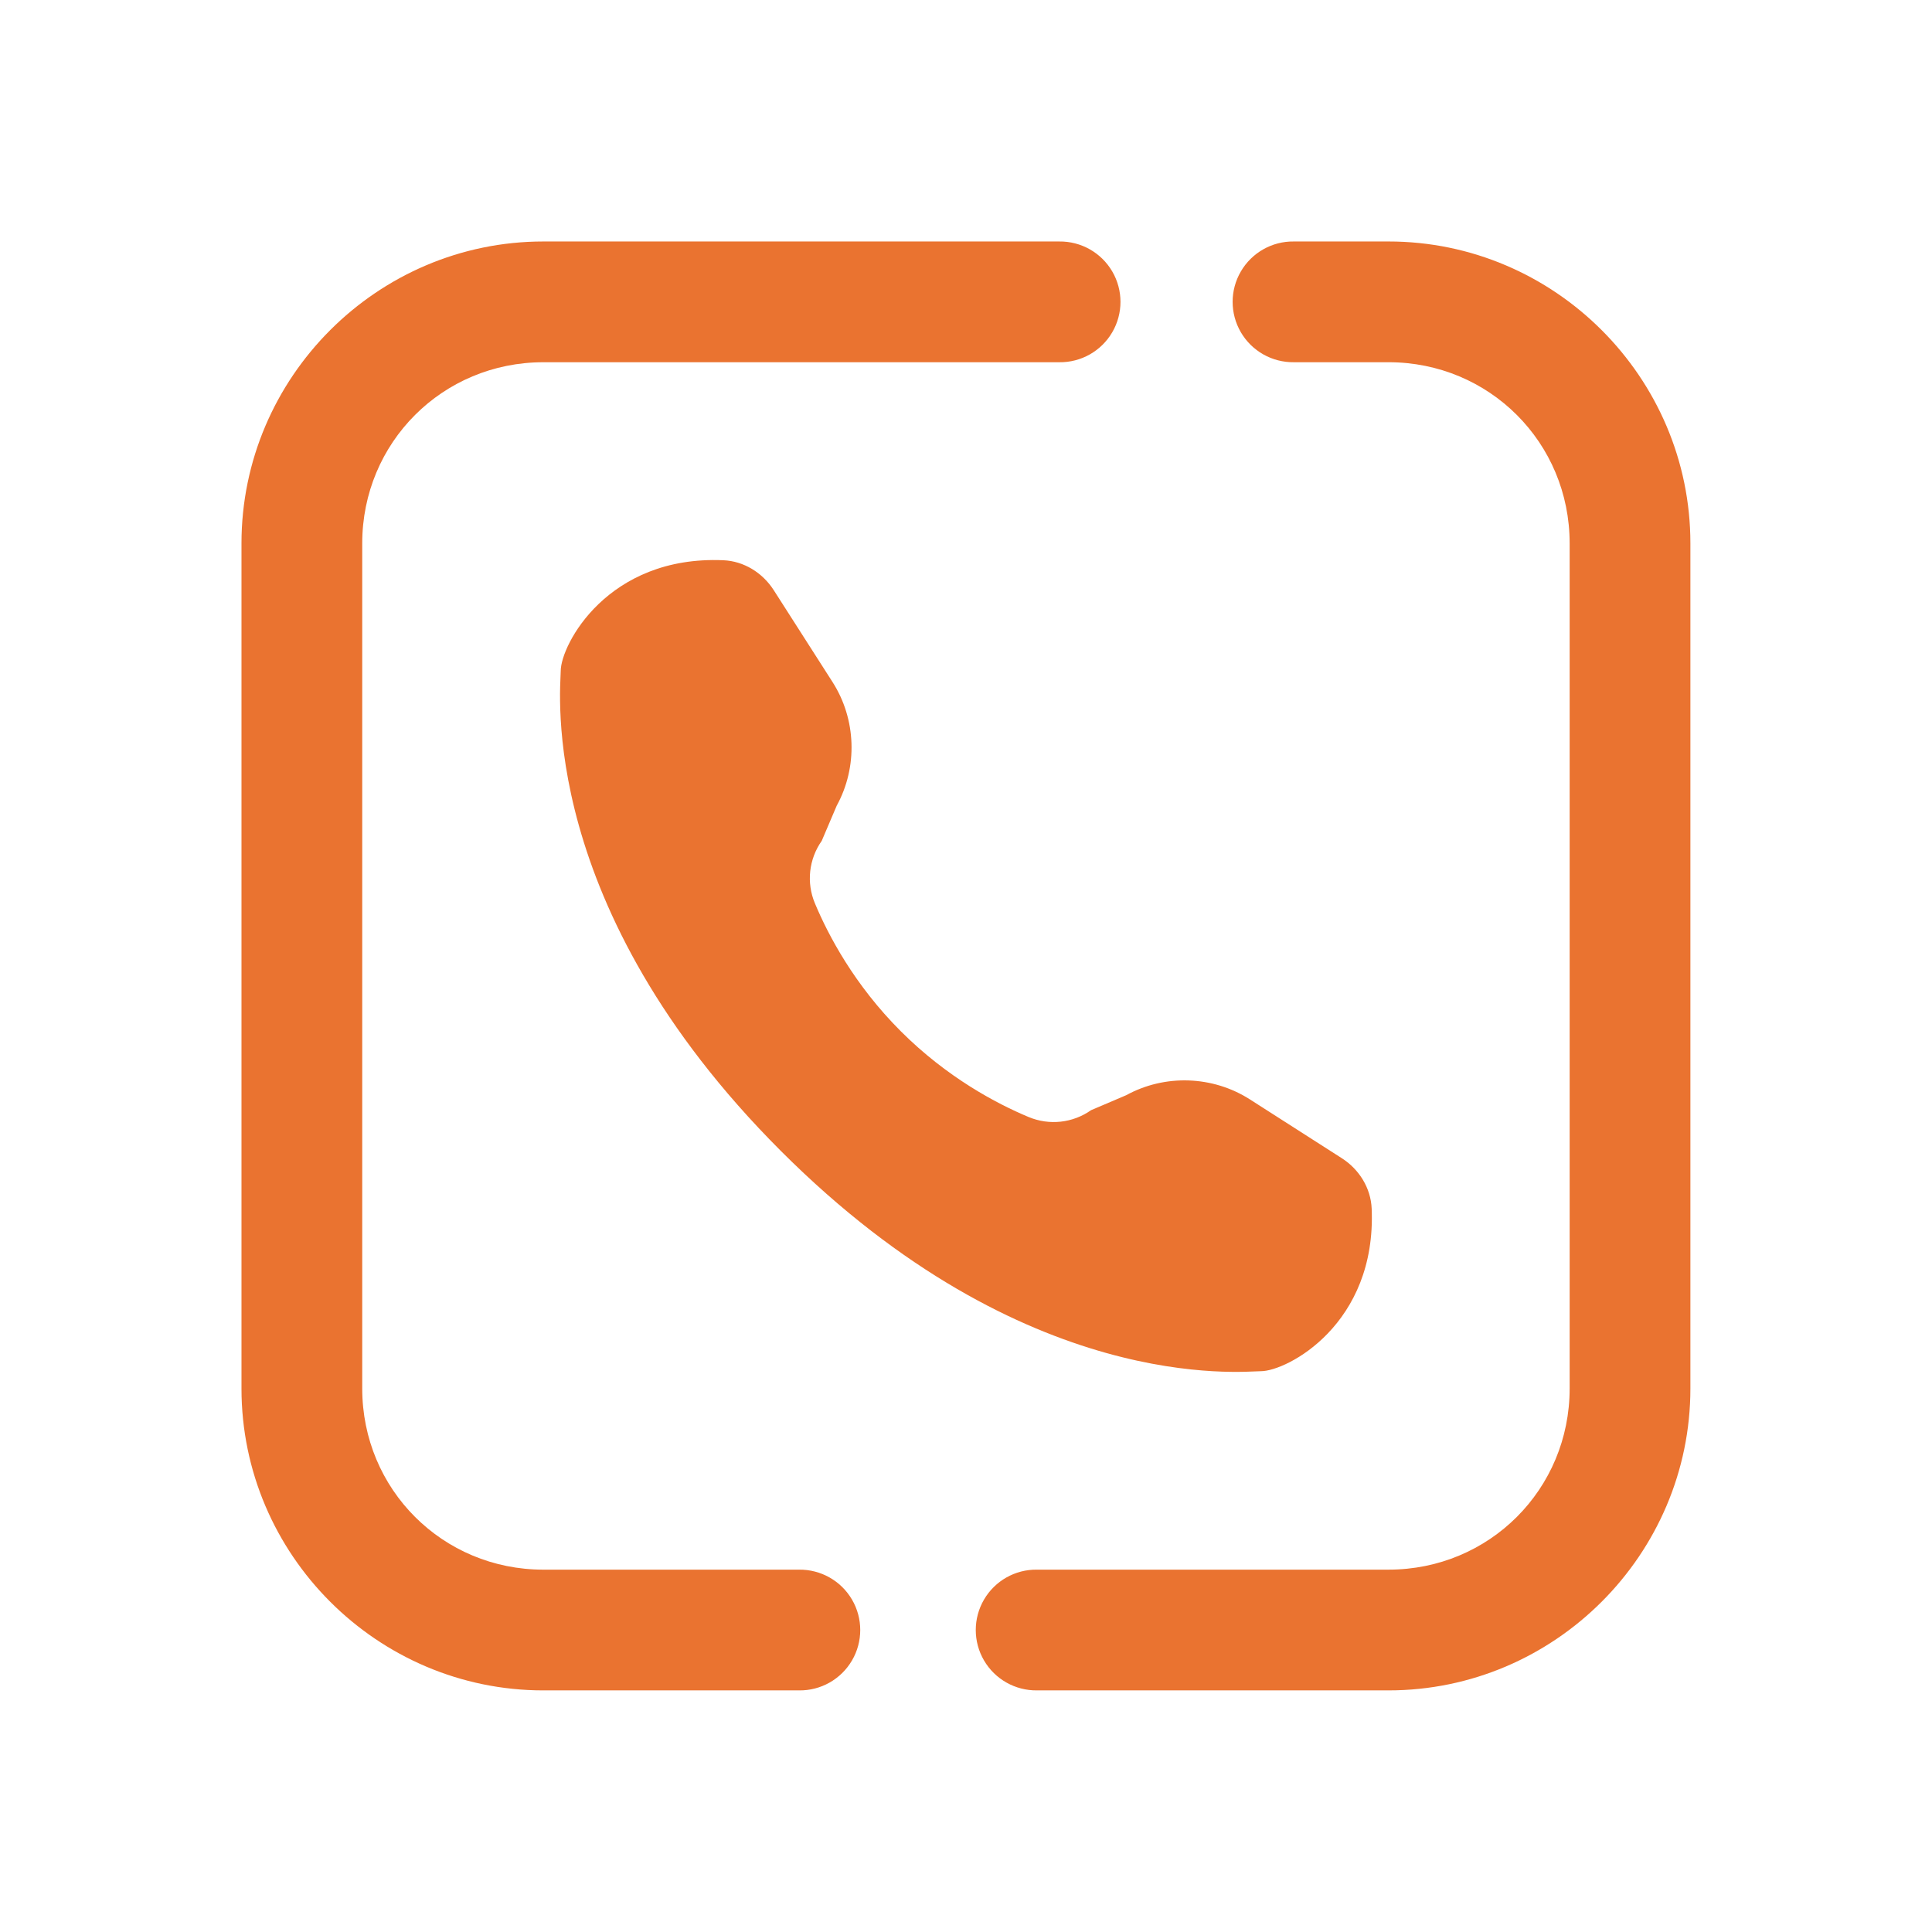 <svg xmlns="http://www.w3.org/2000/svg" xmlns:xlink="http://www.w3.org/1999/xlink" viewBox="0,0,256,256" width="48px" height="48px"><g fill="#ea7330" fill-rule="nonzero" stroke="none" stroke-width="1" stroke-linecap="butt" stroke-linejoin="miter" stroke-miterlimit="10" stroke-dasharray="" stroke-dashoffset="0" font-family="none" font-weight="none" font-size="none" text-anchor="none" style="mix-blend-mode: normal"><g transform="scale(5.333,5.333)"><path d="M13.5,6c-4.125,0 -7.5,3.376 -7.5,7.5v21c0,4.125 3.376,7.5 7.5,7.5h6.352c0.541,0.008 1.044,-0.277 1.317,-0.744c0.273,-0.467 0.273,-1.045 0,-1.512c-0.273,-0.467 -0.776,-0.751 -1.317,-0.744h-6.352c-2.503,0 -4.5,-1.996 -4.5,-4.5v-21c0,-2.503 1.996,-4.5 4.5,-4.5h12.818c0.541,0.008 1.044,-0.277 1.317,-0.744c0.273,-0.467 0.273,-1.045 0,-1.512c-0.273,-0.467 -0.776,-0.751 -1.317,-0.744zM32.148,6c-0.541,-0.008 -1.044,0.277 -1.317,0.744c-0.273,0.467 -0.273,1.045 0,1.512c0.273,0.467 0.776,0.751 1.317,0.744h2.352c2.503,0 4.5,1.996 4.5,4.5v21c0,2.503 -1.996,4.5 -4.5,4.5h-8.734c-0.541,-0.008 -1.044,0.277 -1.317,0.744c-0.273,0.467 -0.273,1.045 0,1.512c0.273,0.467 0.776,0.751 1.317,0.744h8.734c4.125,0 7.5,-3.376 7.5,-7.5v-21c0,-4.125 -3.376,-7.5 -7.5,-7.5zM17.973,13.92c-2.876,-0.124 -4.041,2.104 -4.041,2.752c0,0.449 -0.613,5.842 5.471,11.926c6.084,6.084 11.478,5.471 11.926,5.471c0.648,0 2.876,-1.164 2.752,-4.041c-0.022,-0.507 -0.306,-0.972 -0.744,-1.252c-0.499,-0.32 -1.274,-0.816 -2.283,-1.461c-0.921,-0.588 -2.109,-0.63 -3.07,-0.104l-0.875,0.373c-0.455,0.32 -1.038,0.384 -1.551,0.17c-0.799,-0.334 -2.027,-0.982 -3.178,-2.133c-1.151,-1.151 -1.799,-2.379 -2.133,-3.178c-0.215,-0.513 -0.15,-1.096 0.17,-1.551l0.373,-0.875c0.526,-0.96 0.485,-2.149 -0.104,-3.07c-0.646,-1.01 -1.142,-1.784 -1.461,-2.283c-0.281,-0.438 -0.746,-0.722 -1.252,-0.744z"></path></g></g></svg>